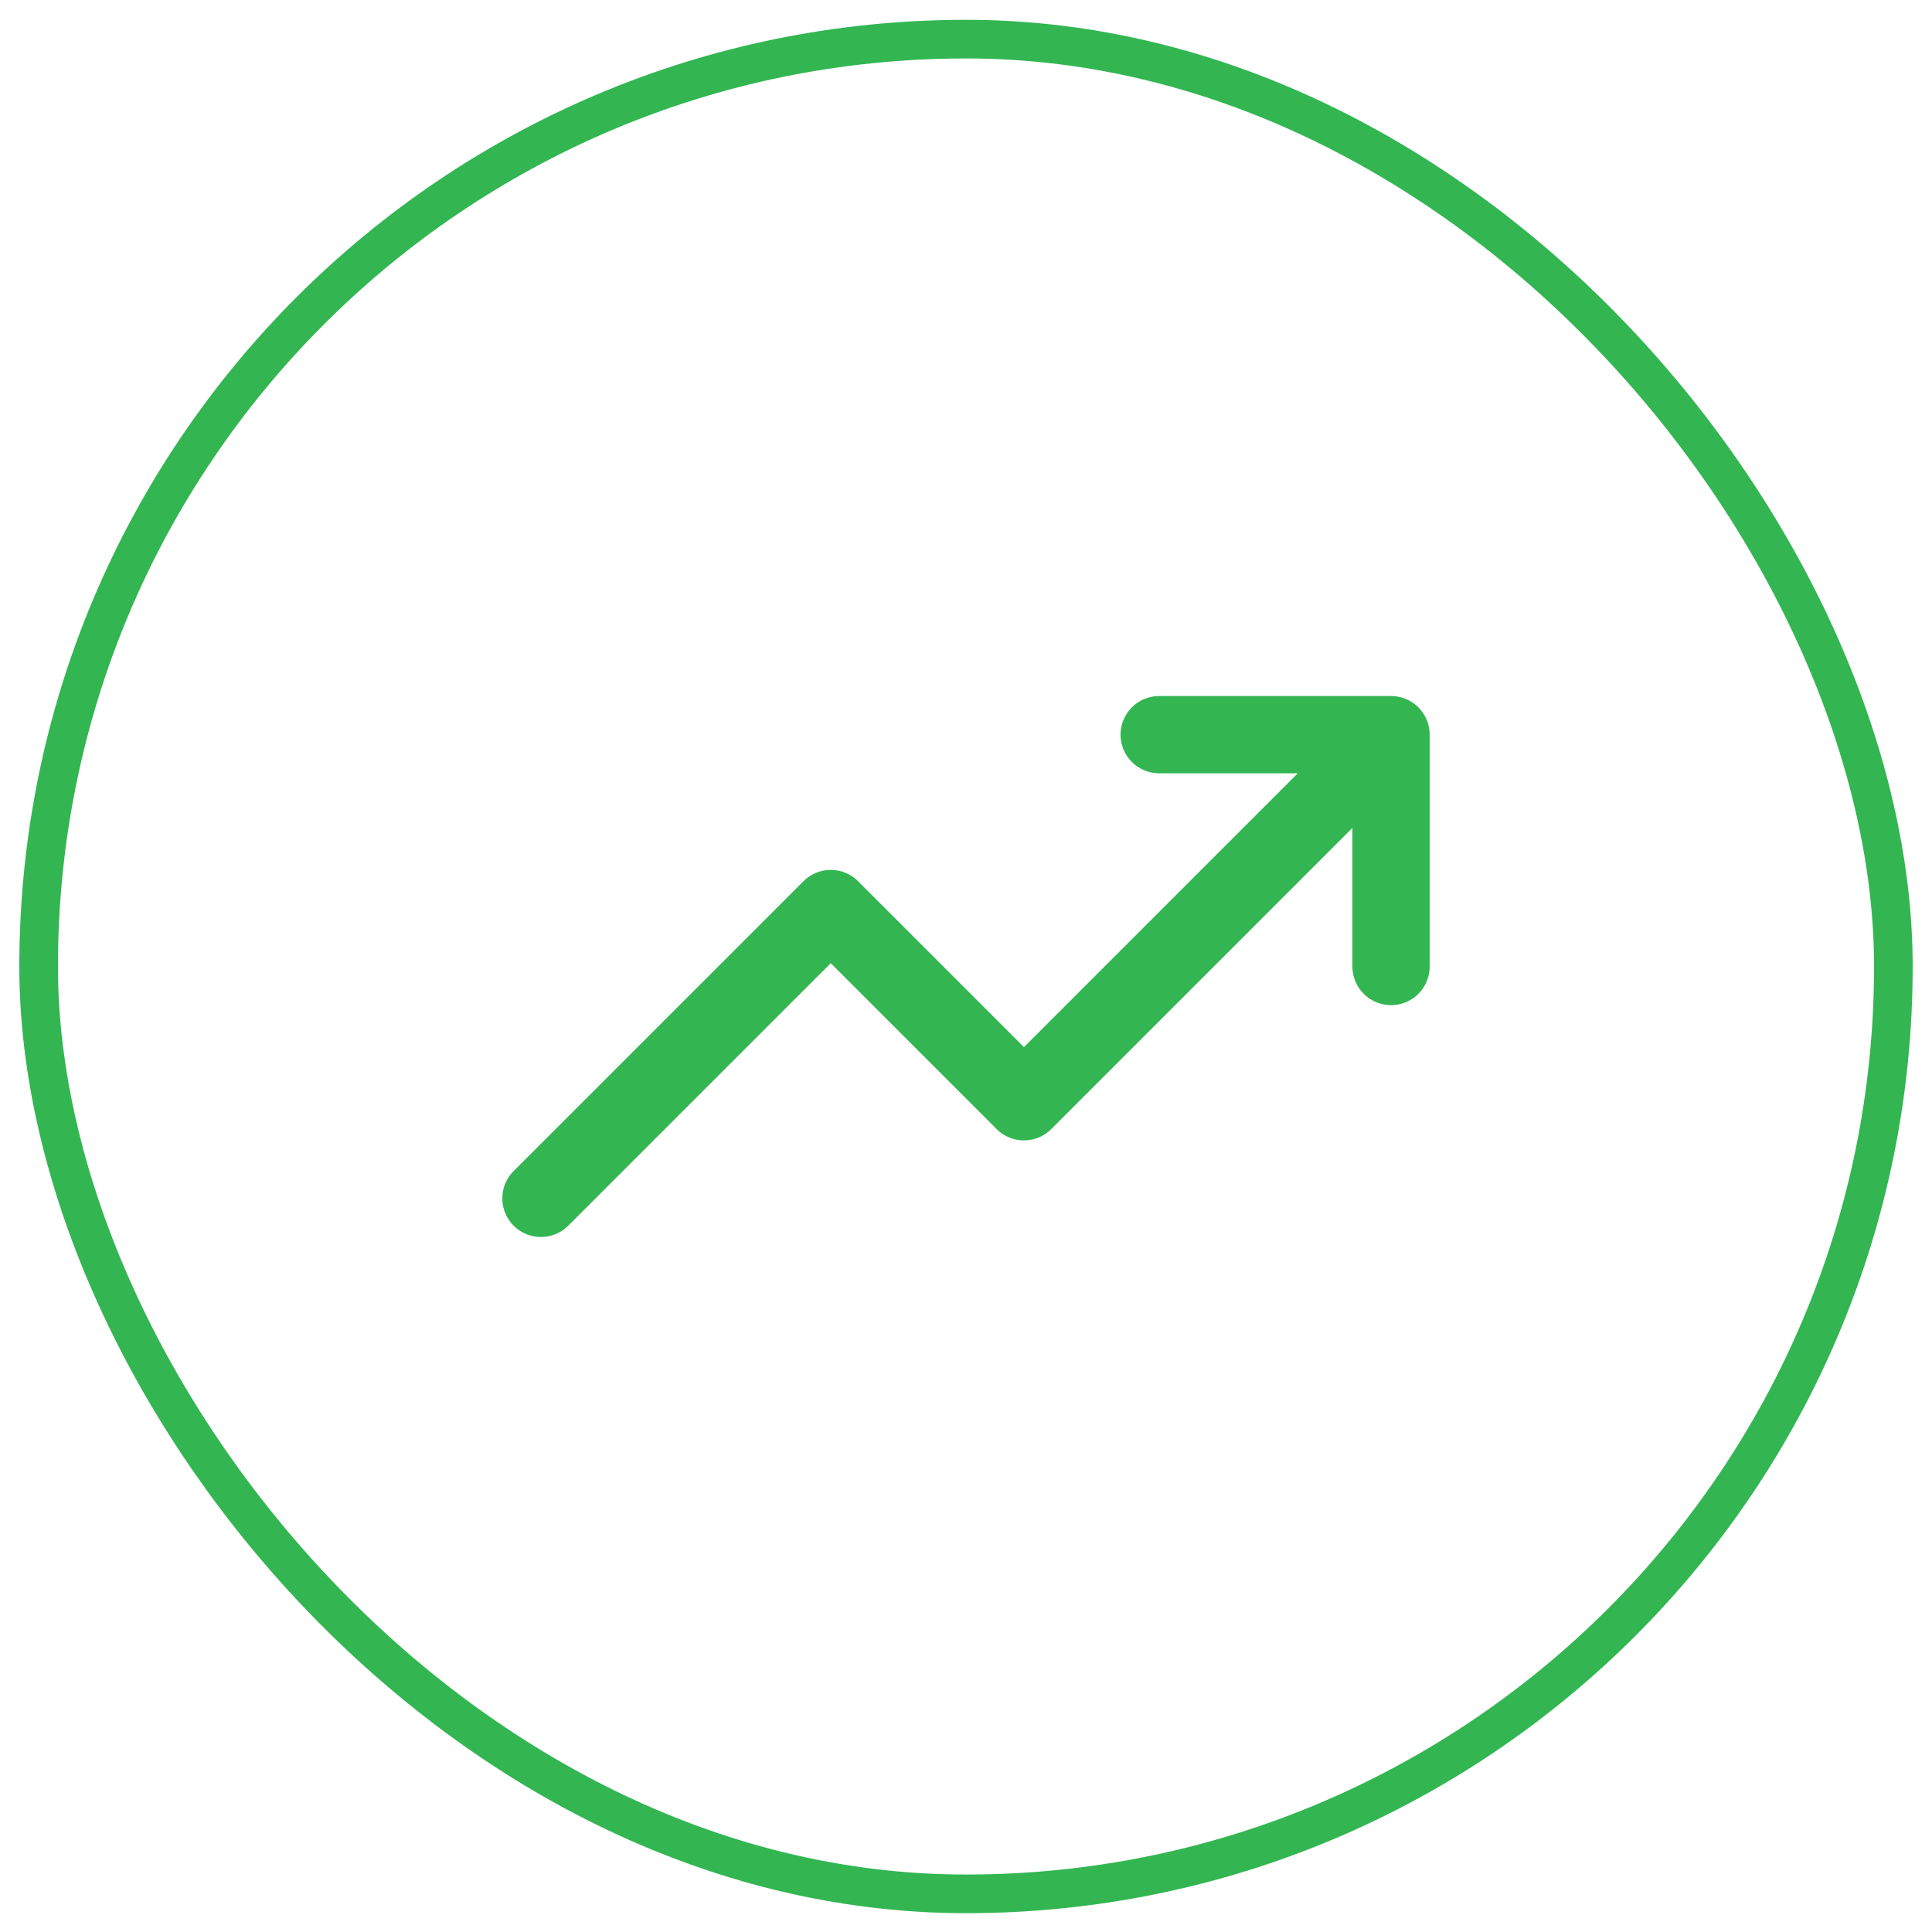 <svg width="50" height="50" viewBox="0 0 50 50" fill="none" xmlns="http://www.w3.org/2000/svg">
<path d="M36 19.013L26.5 28.513L21.5 23.513L14 31.013M36 19.013H30M36 19.013V25.013" stroke="#33B652" stroke-width="2" stroke-linecap="round" stroke-linejoin="round"/>
<rect x="1" y="1.013" width="48" height="48" rx="24" stroke="#33B652"/>
</svg>
